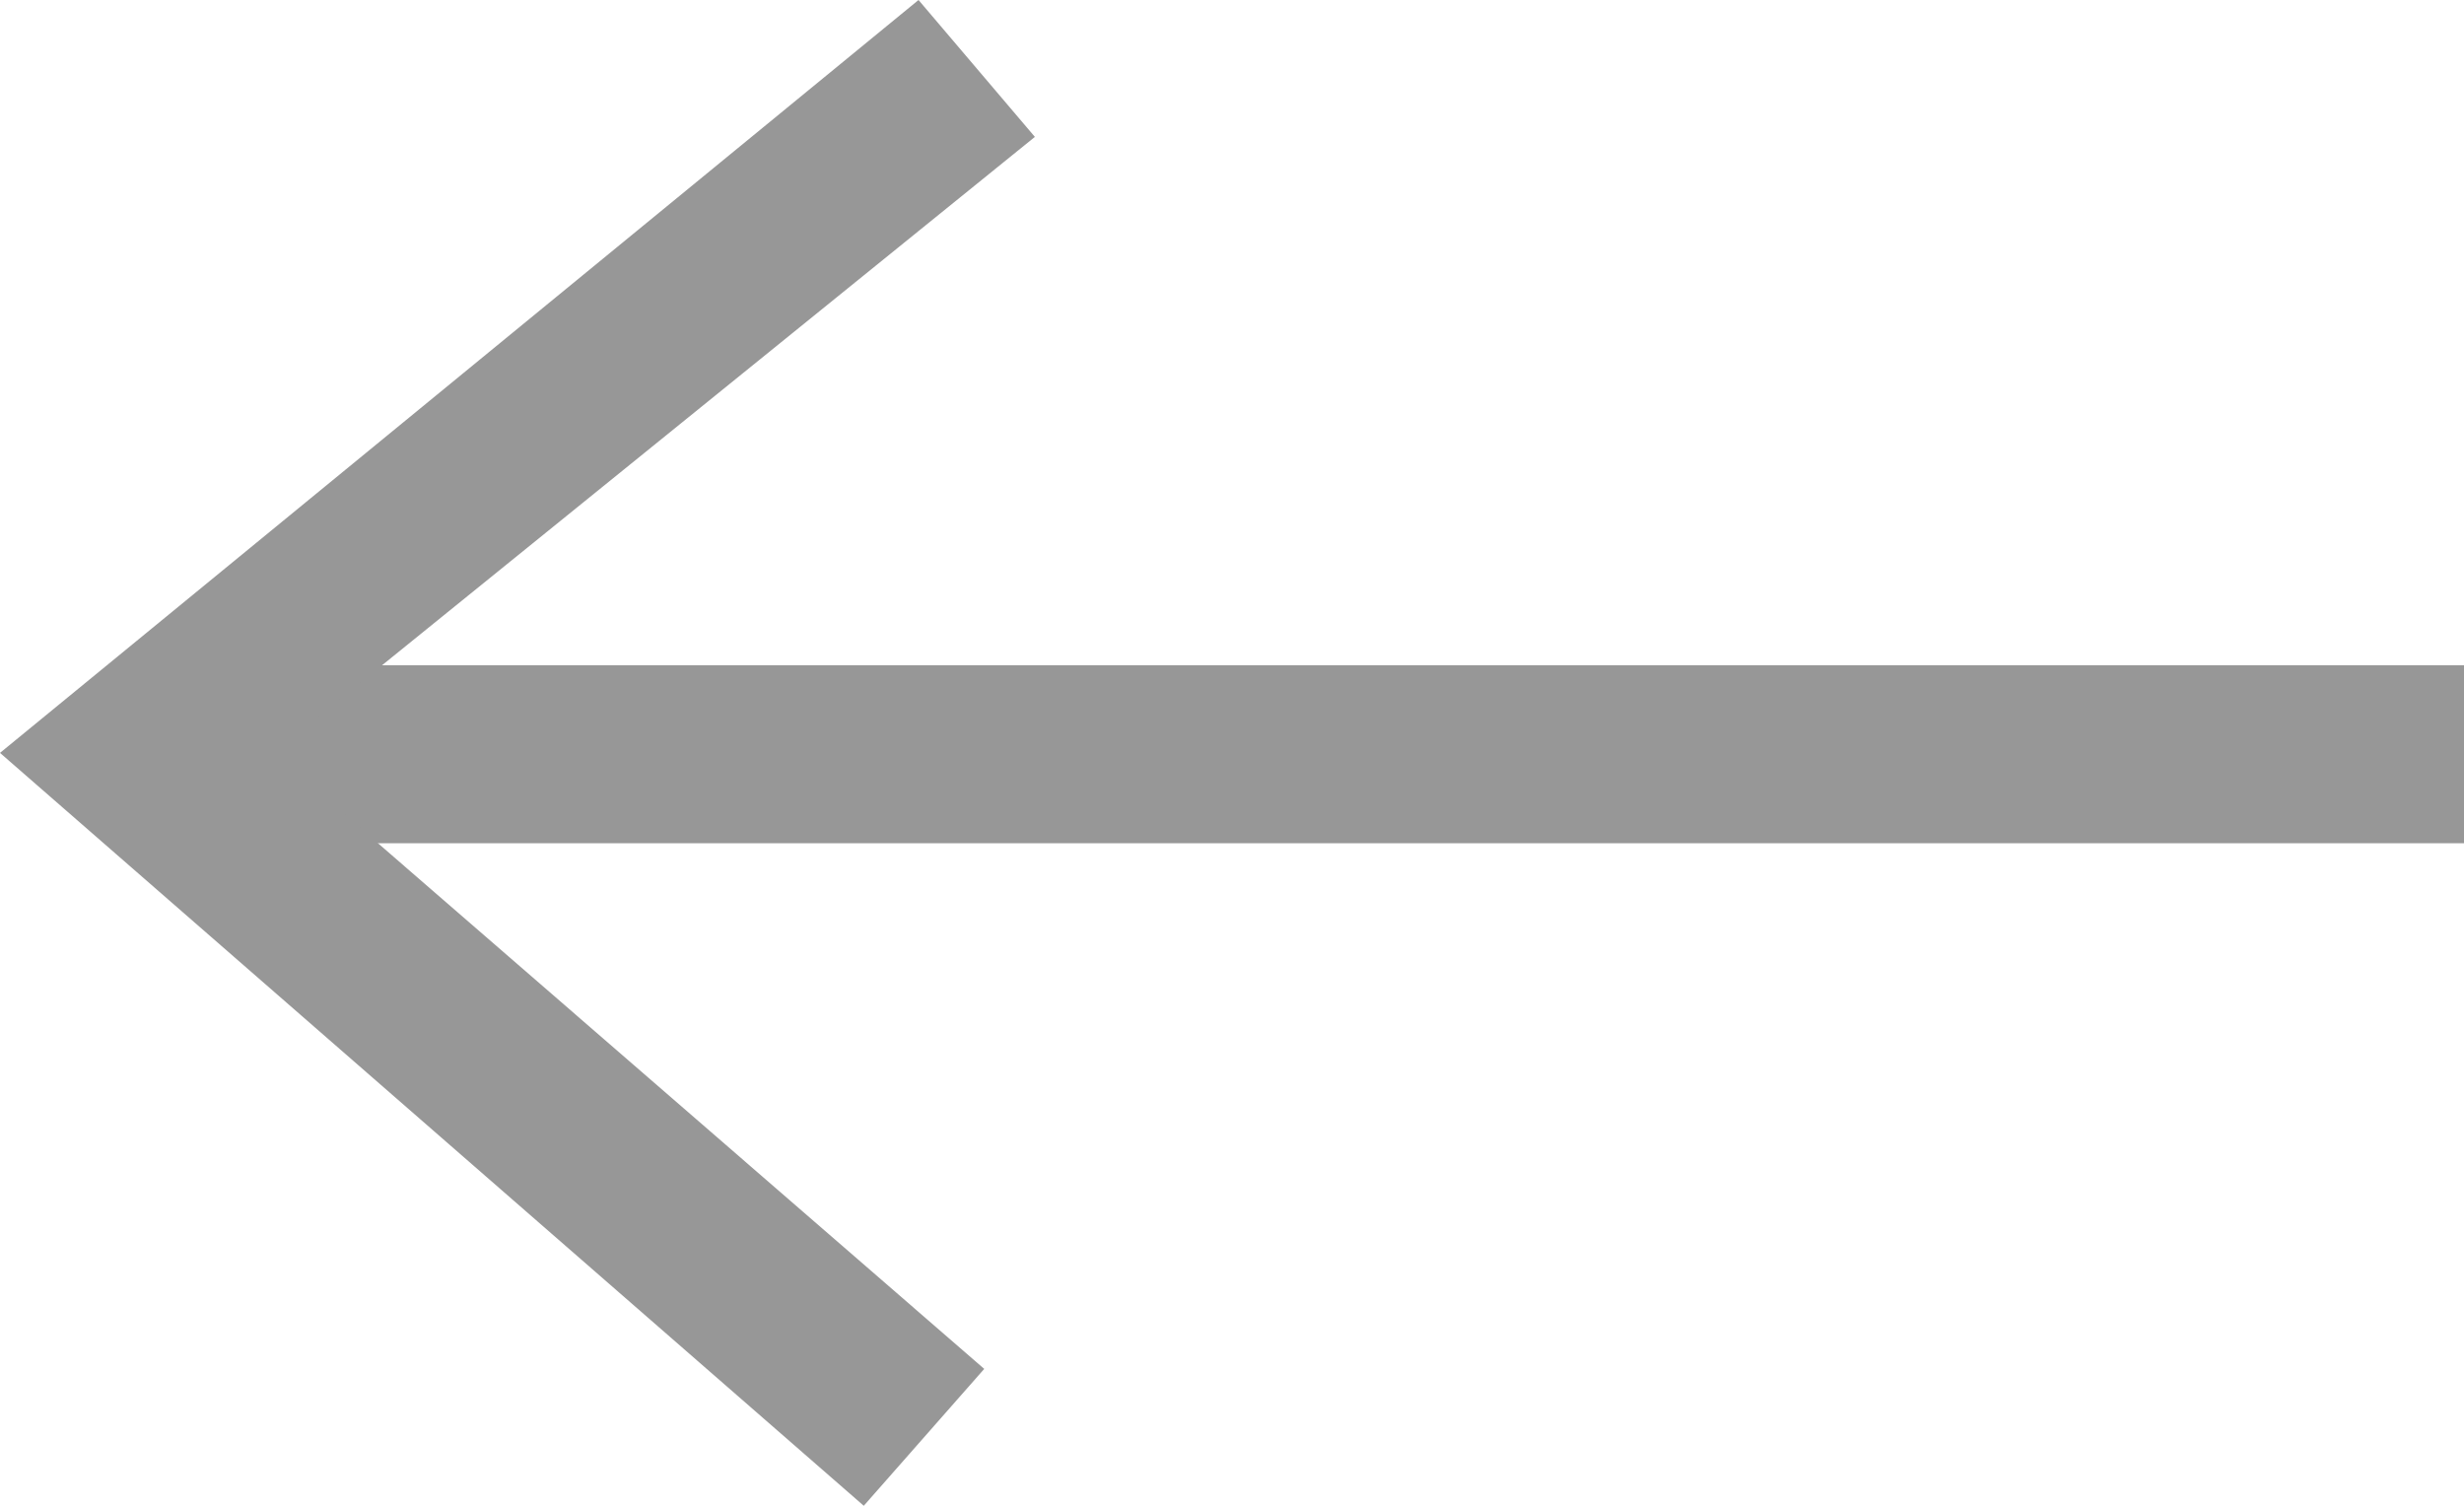 <svg id="06e195fe-8d24-4163-84fb-a19c641bf460" data-name="Слой 1" xmlns="http://www.w3.org/2000/svg" viewBox="0 0 18 11"><title>icon-back</title><path d="M1.38,9.66V8.36H18v1.3Z" transform="translate(0 -3.5)" fill="#979797"/><path d="M2,9l5.19,4.5-.88,1L0,9,6.71,3.5l.85,1Z" transform="translate(0 -3.5)" fill="#979797"/></svg>